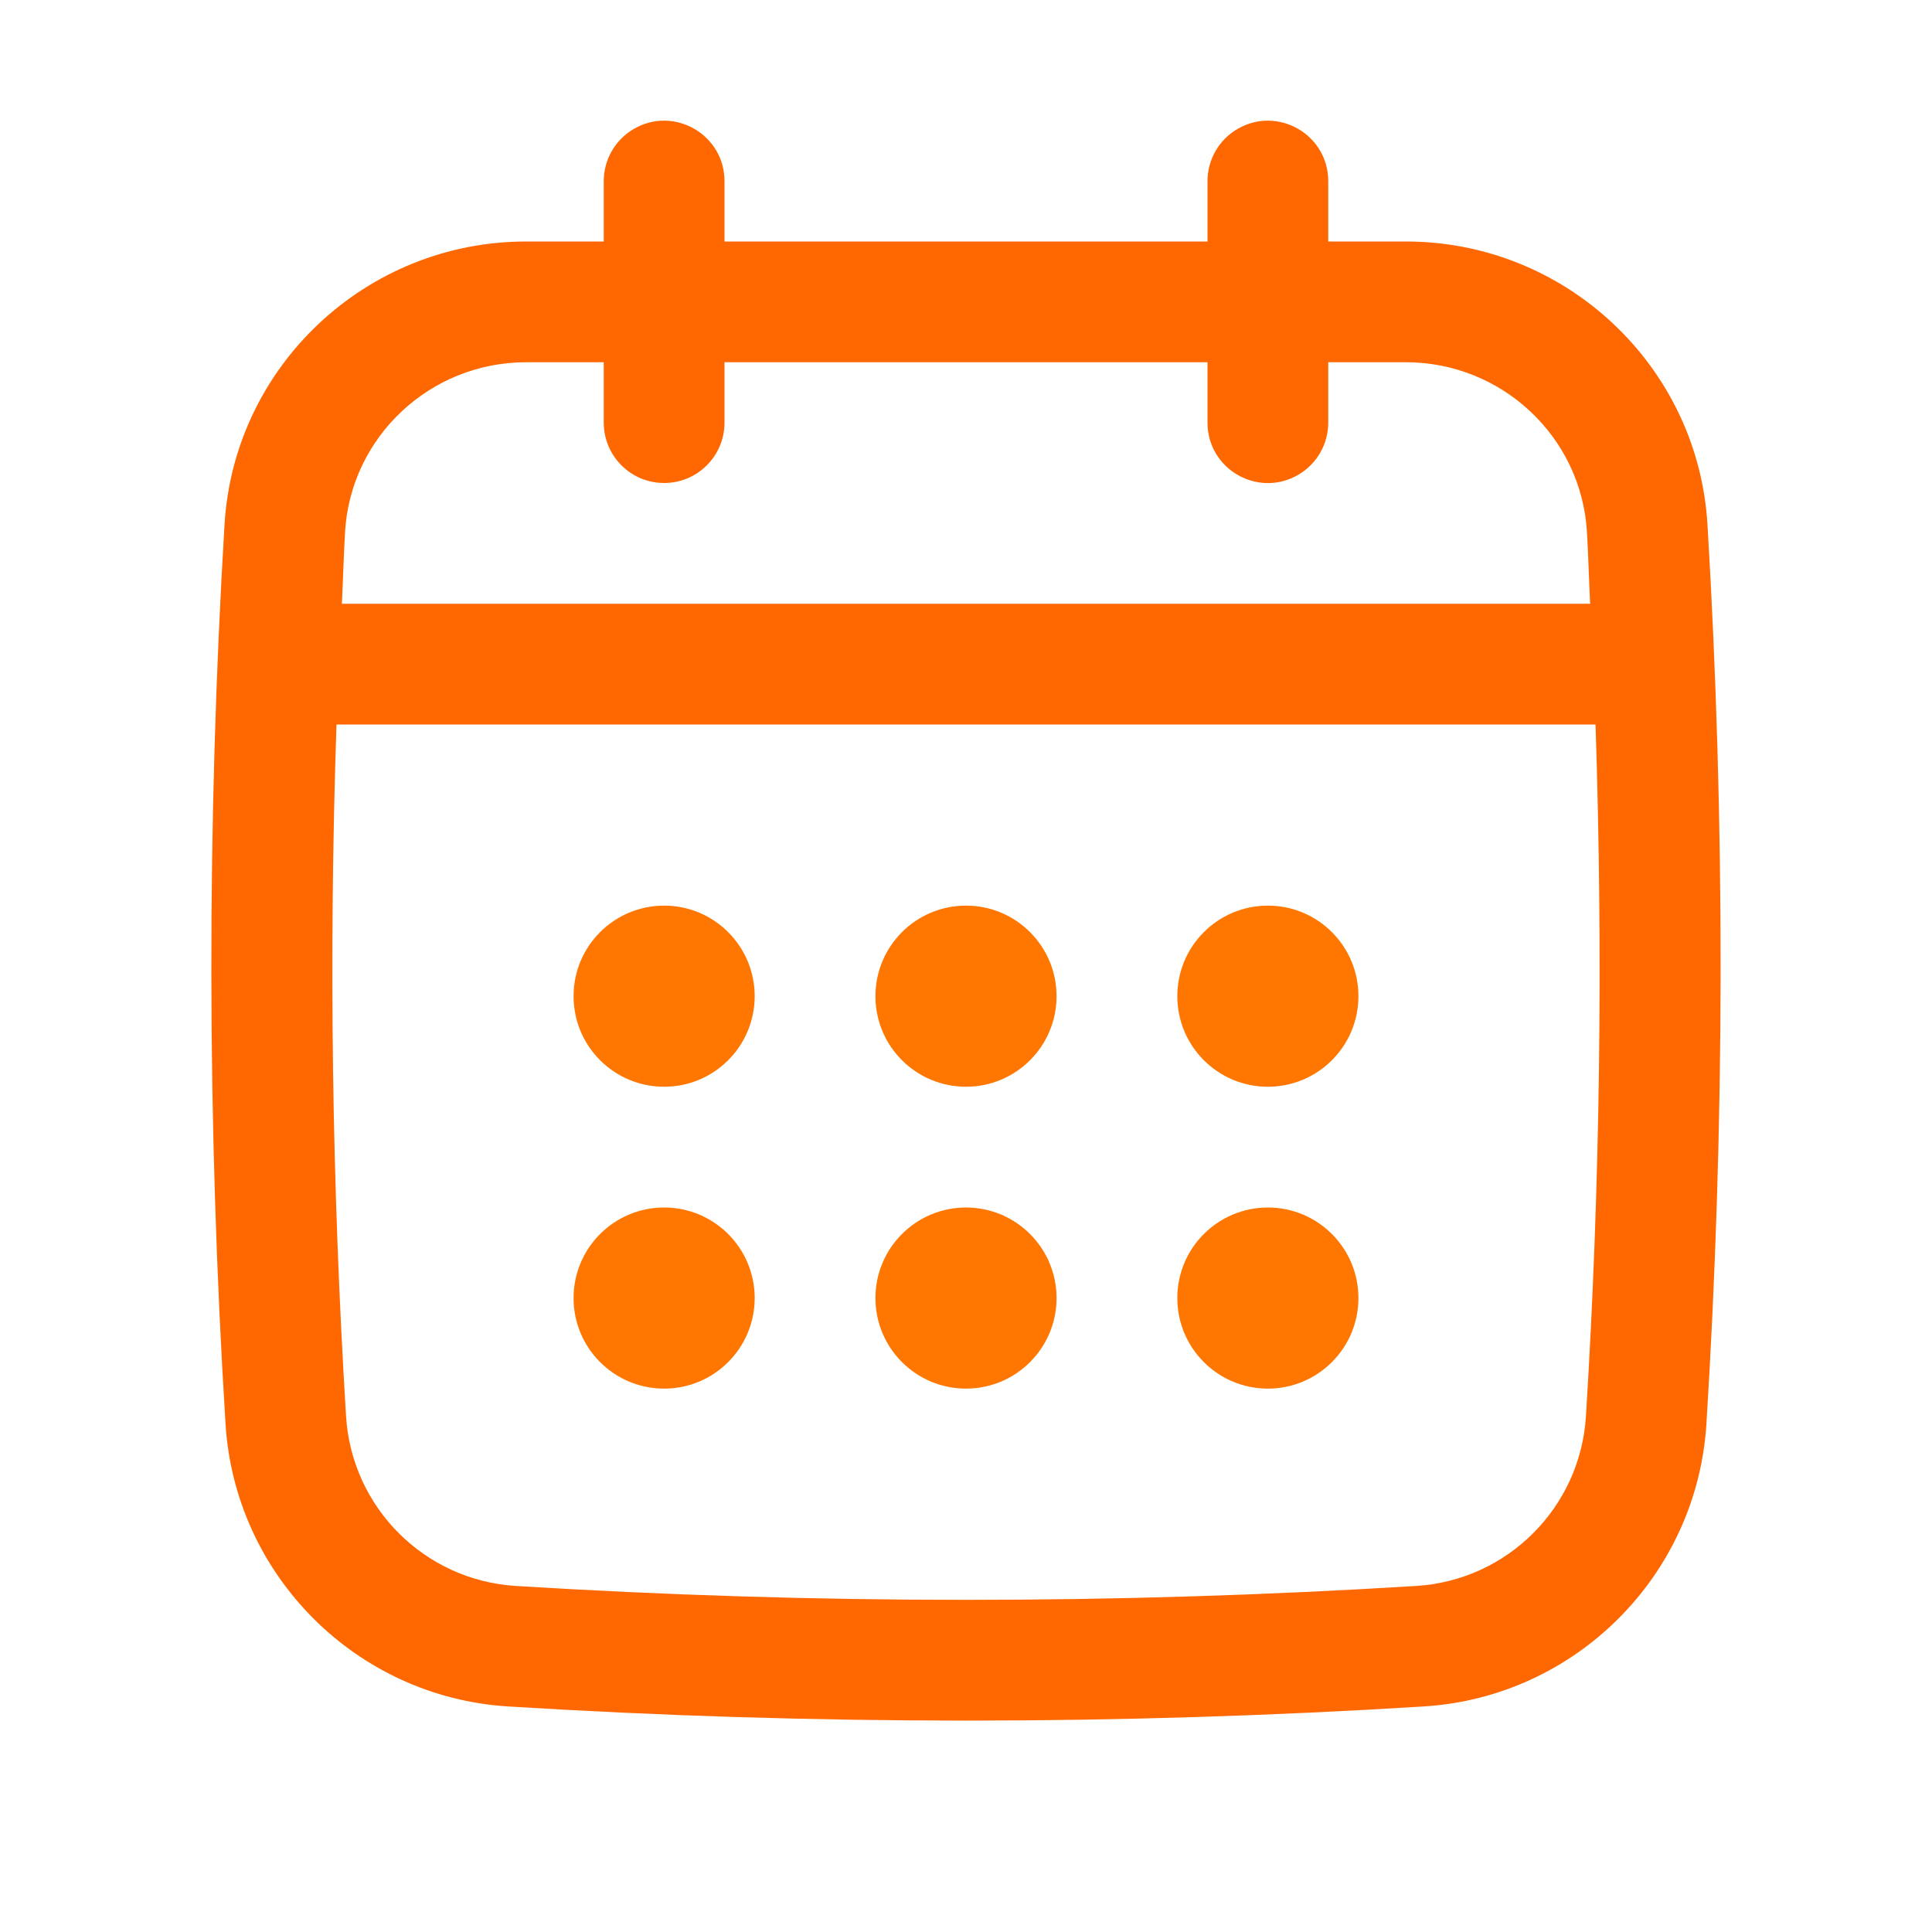 <?xml version="1.0" encoding="UTF-8"?> <svg xmlns="http://www.w3.org/2000/svg" viewBox="0 0 512.00 512.00" data-guides="{&quot;vertical&quot;:[],&quot;horizontal&quot;:[]}"><defs></defs><path fill="#ff6800" stroke="none" fill-opacity="1" stroke-width="1" stroke-opacity="1" data-original="#000000" id="tSvgcfe70f6b55" title="Path 1" d="M452.496 138.976C449.968 96.936 414.864 64 372.584 64C365.723 64 358.861 64 352 64C352 58.667 352 53.333 352 48C352 35.683 338.667 27.985 328 34.144C323.05 37.002 320 42.284 320 48C320 53.333 320 58.667 320 64C277.333 64 234.667 64 192 64C192 58.667 192 53.333 192 48C192 35.683 178.667 27.985 168 34.144C163.05 37.002 160 42.284 160 48C160 53.333 160 58.667 160 64C153.139 64 146.277 64 139.416 64C97.128 64 62.024 96.936 59.504 138.976C54.76 218.048 54.848 298.256 59.768 377.368C62.264 417.544 94.448 449.728 134.624 452.224C174.888 454.728 215.44 455.976 255.992 455.976C296.536 455.976 337.096 454.728 377.36 452.224C417.536 449.728 449.72 417.544 452.216 377.368C457.144 298.296 457.232 218.096 452.496 138.976ZM420.288 375.384C418.754 399.52 399.52 418.754 375.384 420.288C296.168 425.208 215.832 425.208 136.616 420.288C112.48 418.754 93.246 399.52 91.712 375.384C87.962 314.331 87.115 253.134 89.176 192C200.395 192 311.613 192 422.832 192C424.848 253.12 424.072 314.584 420.288 375.384ZM176 128C184.837 128 192 120.837 192 112C192 106.667 192 101.333 192 96C234.667 96 277.333 96 320 96C320 101.333 320 106.667 320 112C320 124.317 333.333 132.015 344 125.856C348.95 122.998 352 117.716 352 112C352 106.667 352 101.333 352 96C358.861 96 365.723 96 372.584 96C397.968 96 419.04 115.72 420.552 140.888C420.928 147.24 421.088 153.632 421.4 160C311.133 160 200.867 160 90.6 160C90.92 153.632 91.072 147.24 91.448 140.888C92.96 115.72 114.024 96 139.416 96C146.277 96 153.139 96 160 96C160 101.333 160 106.667 160 112C160 120.837 167.163 128 176 128Z"></path><path fill="#ff7700" cx="22" cy="33" r="3" data-original="#000000" id="tSvgf7d3cca9fe" title="Ellipse 1" fill-opacity="1" stroke="none" stroke-opacity="1" d="M176 240C189.255 240 200 250.745 200 264C200 277.255 189.255 288 176 288C162.745 288 152 277.255 152 264C152 250.745 162.745 240 176 240Z" style="transform-origin: 176px 264px;"></path><path fill="#ff7700" cx="32" cy="33" r="3" data-original="#000000" id="tSvg68c389a653" title="Ellipse 2" fill-opacity="1" stroke="none" stroke-opacity="1" d="M256 240C269.255 240 280 250.745 280 264C280 277.255 269.255 288 256 288C242.745 288 232 277.255 232 264C232 250.745 242.745 240 256 240Z" style="transform-origin: 256px 264px;"></path><path fill="#ff7700" cx="22" cy="43" r="3" data-original="#000000" id="tSvg18cc47d673b" title="Ellipse 3" fill-opacity="1" stroke="none" stroke-opacity="1" d="M176 320C189.255 320 200 330.745 200 344C200 357.255 189.255 368 176 368C162.745 368 152 357.255 152 344C152 330.745 162.745 320 176 320Z" style="transform-origin: 176px 344px;"></path><path fill="#ff7700" cx="42" cy="33" r="3" data-original="#000000" id="tSvg13132e11bf7" title="Ellipse 4" fill-opacity="1" stroke="none" stroke-opacity="1" d="M336 240C349.255 240 360 250.745 360 264C360 277.255 349.255 288 336 288C322.745 288 312 277.255 312 264C312 250.745 322.745 240 336 240Z" style="transform-origin: 336px 264px;"></path><path fill="#ff7700" cx="42" cy="43" r="3" data-original="#000000" id="tSvg82a0943e38" title="Ellipse 5" fill-opacity="1" stroke="none" stroke-opacity="1" d="M336 320C349.255 320 360 330.745 360 344C360 357.255 349.255 368 336 368C322.745 368 312 357.255 312 344C312 330.745 322.745 320 336 320Z" style="transform-origin: 336px 344px;"></path><path fill="#ff7700" cx="32" cy="43" r="3" data-original="#000000" id="tSvg189e7a1cf1e" title="Ellipse 6" fill-opacity="1" stroke="none" stroke-opacity="1" d="M256 320C269.255 320 280 330.745 280 344C280 357.255 269.255 368 256 368C242.745 368 232 357.255 232 344C232 330.745 242.745 320 256 320Z" style="transform-origin: 256px 344px;"></path></svg> 